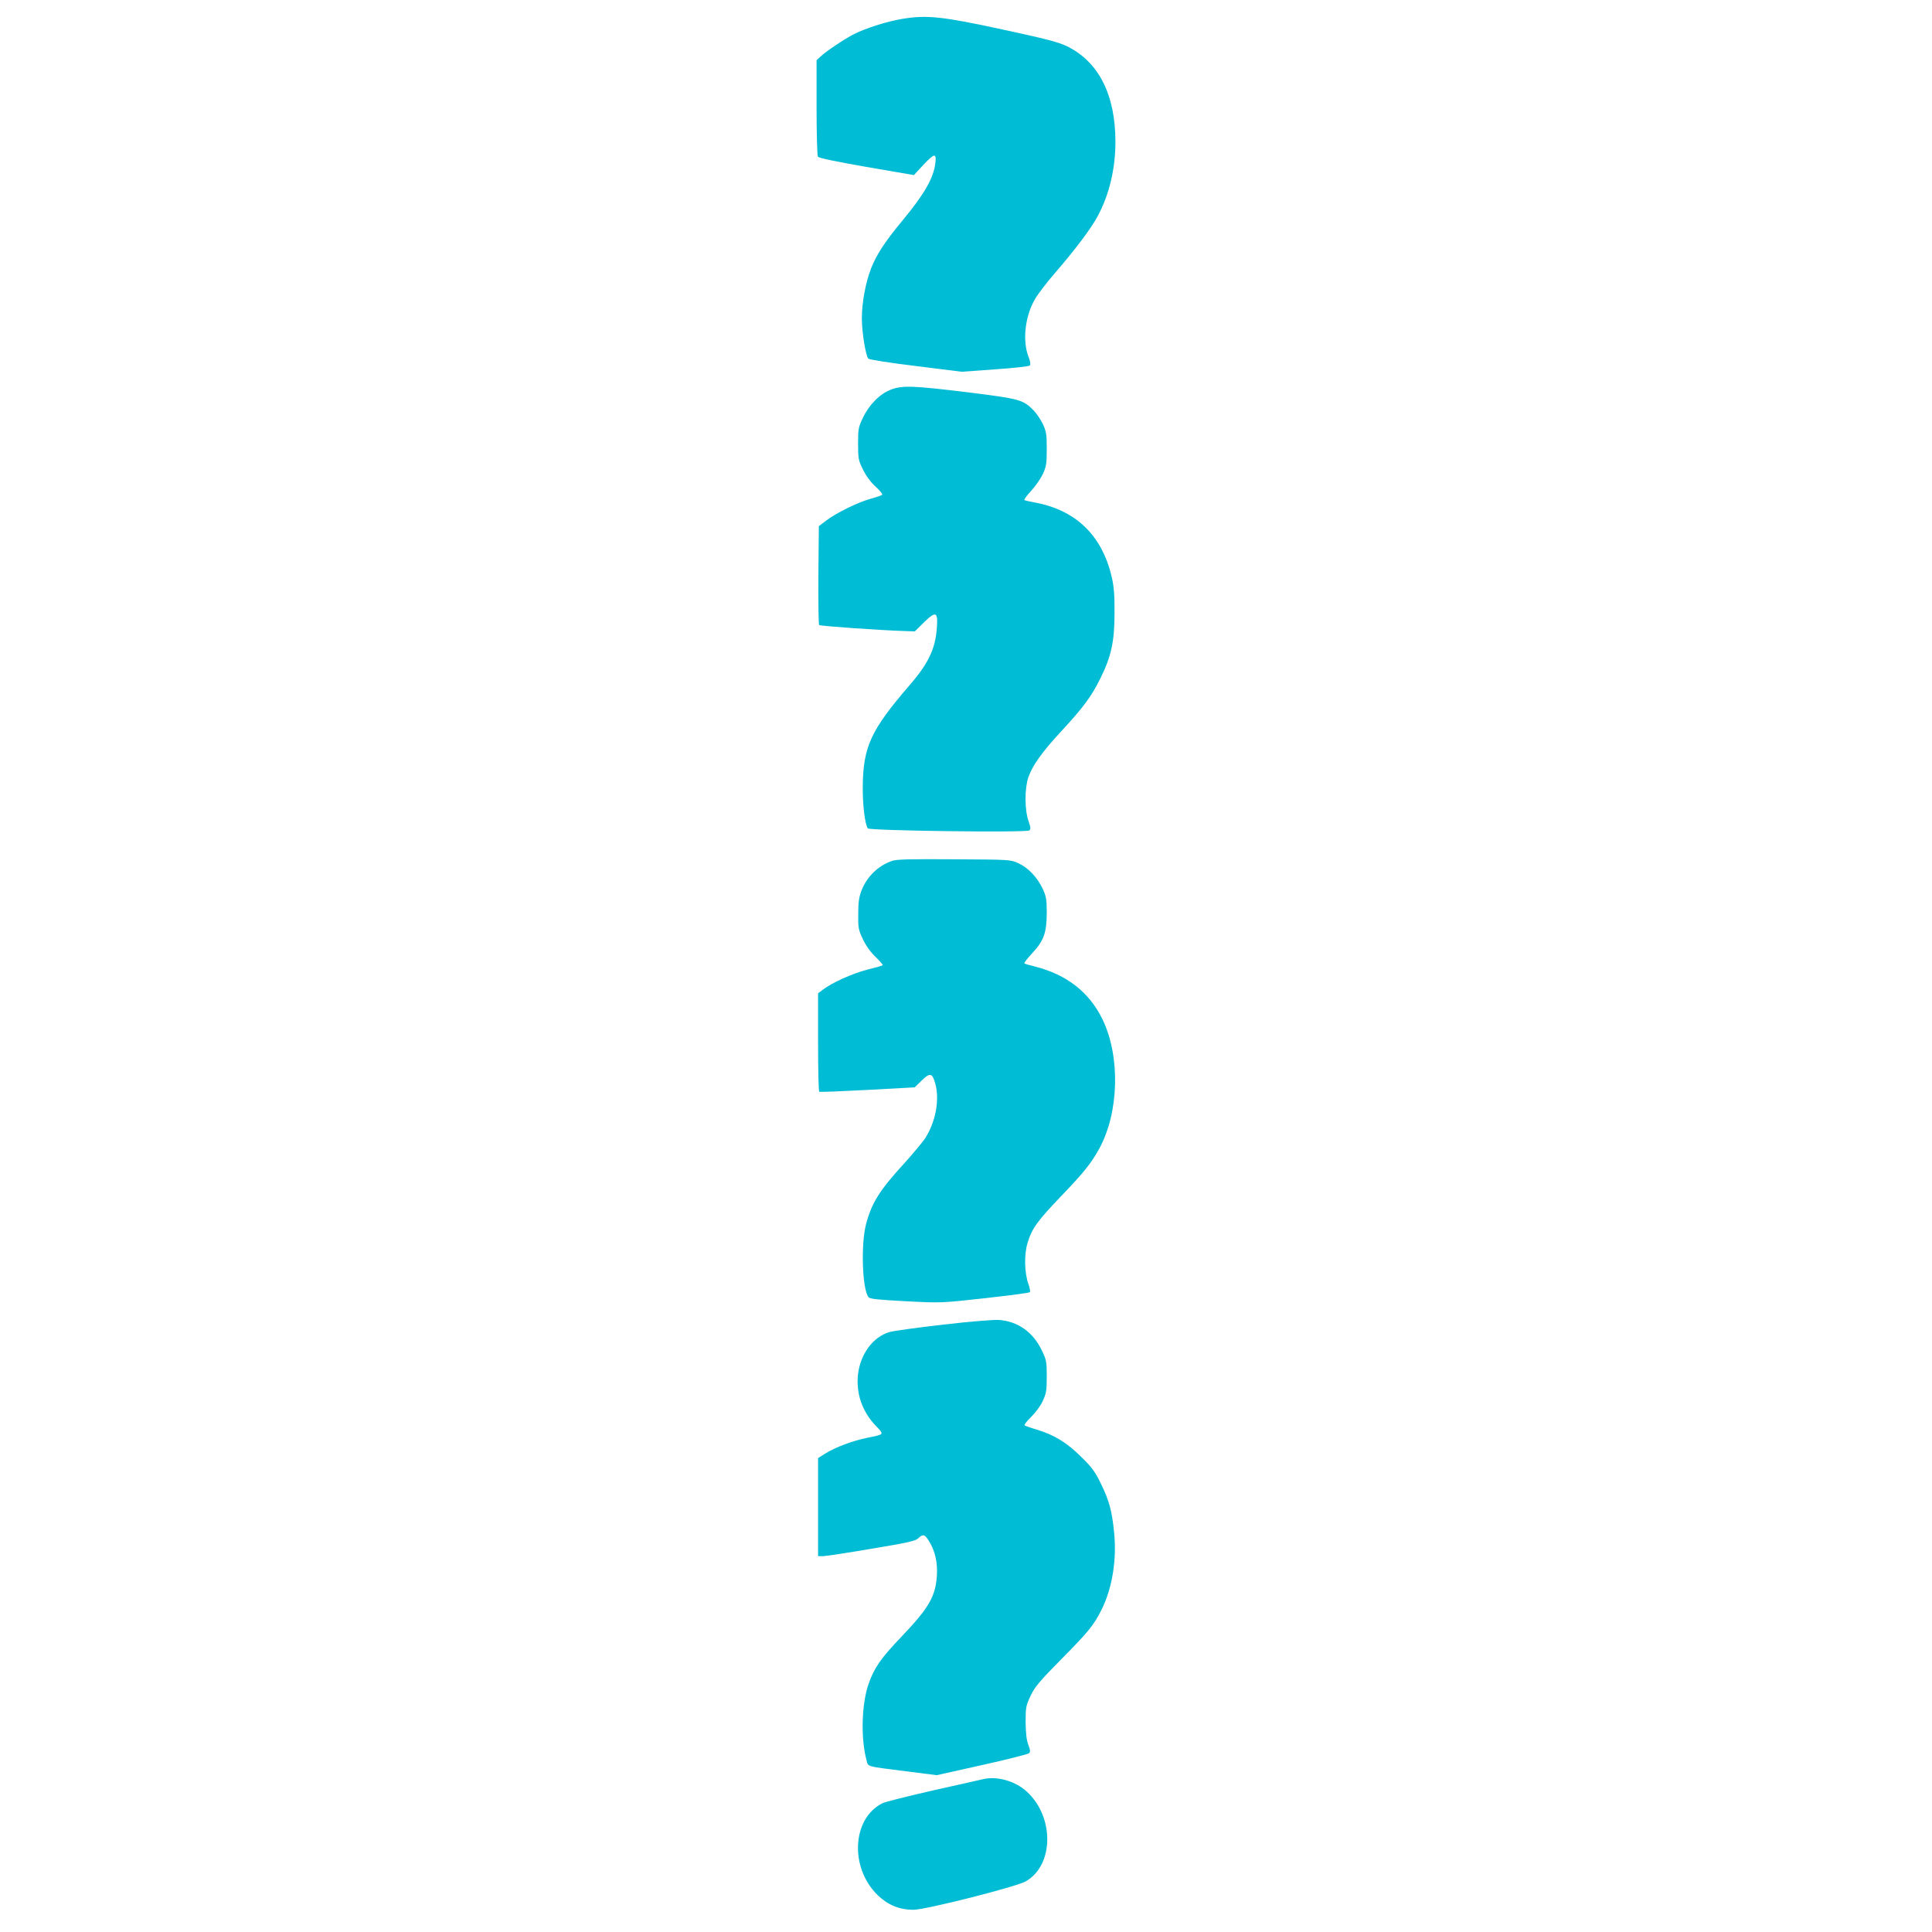 <?xml version="1.0" standalone="no"?>
<!DOCTYPE svg PUBLIC "-//W3C//DTD SVG 20010904//EN"
 "http://www.w3.org/TR/2001/REC-SVG-20010904/DTD/svg10.dtd">
<svg version="1.0" xmlns="http://www.w3.org/2000/svg"
 width="1280pt" height="1280pt" viewBox="0 0 1280 1280"
 preserveAspectRatio="xMidYMid meet">
<g transform="translate(0,1280) scale(0.1,-0.1)"
fill="#00bcd4" stroke="none">
<path d="M5978 12675 c-98 -16 -241 -61 -320 -101 -63 -32 -182 -112 -220
-147 l-28 -26 0 -313 c0 -172 4 -319 9 -326 5 -9 122 -33 322 -68 l314 -54 60
65 c76 81 90 83 82 14 -12 -98 -72 -204 -217 -379 -117 -141 -174 -228 -210
-321 -36 -94 -60 -225 -60 -329 0 -91 26 -250 43 -266 7 -7 149 -29 315 -49
l304 -38 220 16 c121 8 225 20 230 25 7 7 5 24 -6 53 -44 109 -26 273 42 389
20 34 80 112 132 172 131 151 238 293 282 375 77 143 118 314 118 493 0 314
-112 533 -324 635 -57 27 -143 49 -426 110 -397 86 -500 97 -662 70z"/>
<path d="M5901 10218 c-72 -28 -143 -99 -184 -186 -30 -62 -32 -75 -32 -172 0
-99 2 -110 33 -172 21 -43 51 -83 84 -113 28 -25 47 -49 42 -54 -5 -4 -38 -15
-74 -25 -80 -21 -228 -93 -295 -144 l-50 -38 -3 -324 c-1 -178 1 -327 5 -331
7 -7 407 -35 571 -40 l63 -2 59 58 c80 79 95 73 87 -33 -9 -139 -56 -238 -182
-383 -256 -297 -306 -406 -309 -669 -1 -124 14 -247 33 -278 9 -16 1048 -29
1070 -14 11 8 10 18 -5 63 -26 73 -26 214 -1 289 27 78 90 167 218 305 148
160 200 231 259 350 73 147 94 245 94 435 1 117 -4 174 -18 235 -64 278 -238
446 -511 496 -33 6 -64 13 -68 16 -4 3 15 29 43 59 28 30 63 80 78 111 24 52
27 70 27 168 0 98 -3 116 -26 166 -15 31 -43 72 -63 92 -69 69 -90 75 -435
118 -363 44 -433 47 -510 17z"/>
<path d="M5909 7096 c-93 -33 -164 -103 -201 -195 -17 -44 -22 -78 -22 -156
-1 -92 1 -105 31 -168 20 -42 51 -86 84 -117 29 -28 50 -52 47 -55 -2 -3 -48
-16 -101 -29 -98 -25 -234 -86 -294 -132 l-33 -25 0 -324 c0 -178 3 -326 8
-328 4 -3 148 3 319 12 l313 17 43 42 c58 57 73 55 93 -15 31 -107 3 -259 -69
-368 -19 -27 -79 -99 -133 -159 -167 -182 -218 -264 -256 -405 -35 -133 -26
-431 16 -485 9 -12 60 -17 246 -27 235 -12 235 -12 525 20 159 18 293 35 298
40 4 4 0 27 -9 52 -27 76 -30 196 -6 275 29 96 66 146 224 311 149 155 199
218 252 315 130 239 139 609 21 853 -87 181 -237 298 -450 352 -33 8 -64 17
-68 20 -4 3 19 33 52 68 77 83 96 136 96 270 0 87 -4 107 -27 157 -35 75 -97
140 -161 169 -51 24 -57 24 -427 26 -290 2 -383 0 -411 -11z"/>
<path d="M6250 4024 c-168 -19 -328 -41 -356 -49 -110 -31 -196 -148 -210
-285 -12 -125 28 -241 118 -336 57 -60 60 -56 -57 -80 -95 -19 -212 -63 -277
-104 l-48 -30 0 -325 0 -325 33 0 c17 0 161 22 320 49 240 40 291 51 310 69
32 30 43 28 71 -17 41 -64 59 -145 53 -231 -9 -138 -54 -214 -234 -403 -137
-143 -181 -206 -219 -315 -46 -133 -52 -360 -13 -504 12 -45 -8 -39 260 -73
l205 -26 300 67 c164 36 304 72 311 78 10 9 9 21 -4 56 -12 31 -17 77 -18 150
0 98 2 109 33 175 28 59 58 95 206 245 178 180 212 222 264 325 71 143 102
332 83 515 -14 140 -32 207 -87 320 -39 80 -60 109 -133 180 -94 93 -175 143
-294 179 -38 11 -73 24 -78 27 -6 3 13 28 41 55 29 28 63 73 78 106 24 51 27
70 27 163 0 97 -2 110 -32 172 -58 122 -159 194 -285 203 -36 2 -191 -10 -368
-31z"/>
<path d="M6515 1013 c-11 -3 -159 -36 -329 -74 -170 -39 -323 -77 -340 -86
-201 -101 -218 -426 -32 -608 68 -66 143 -97 236 -98 82 0 682 152 747 189
186 108 189 426 6 594 -76 70 -196 104 -288 83z"/>
</g>
</svg>
